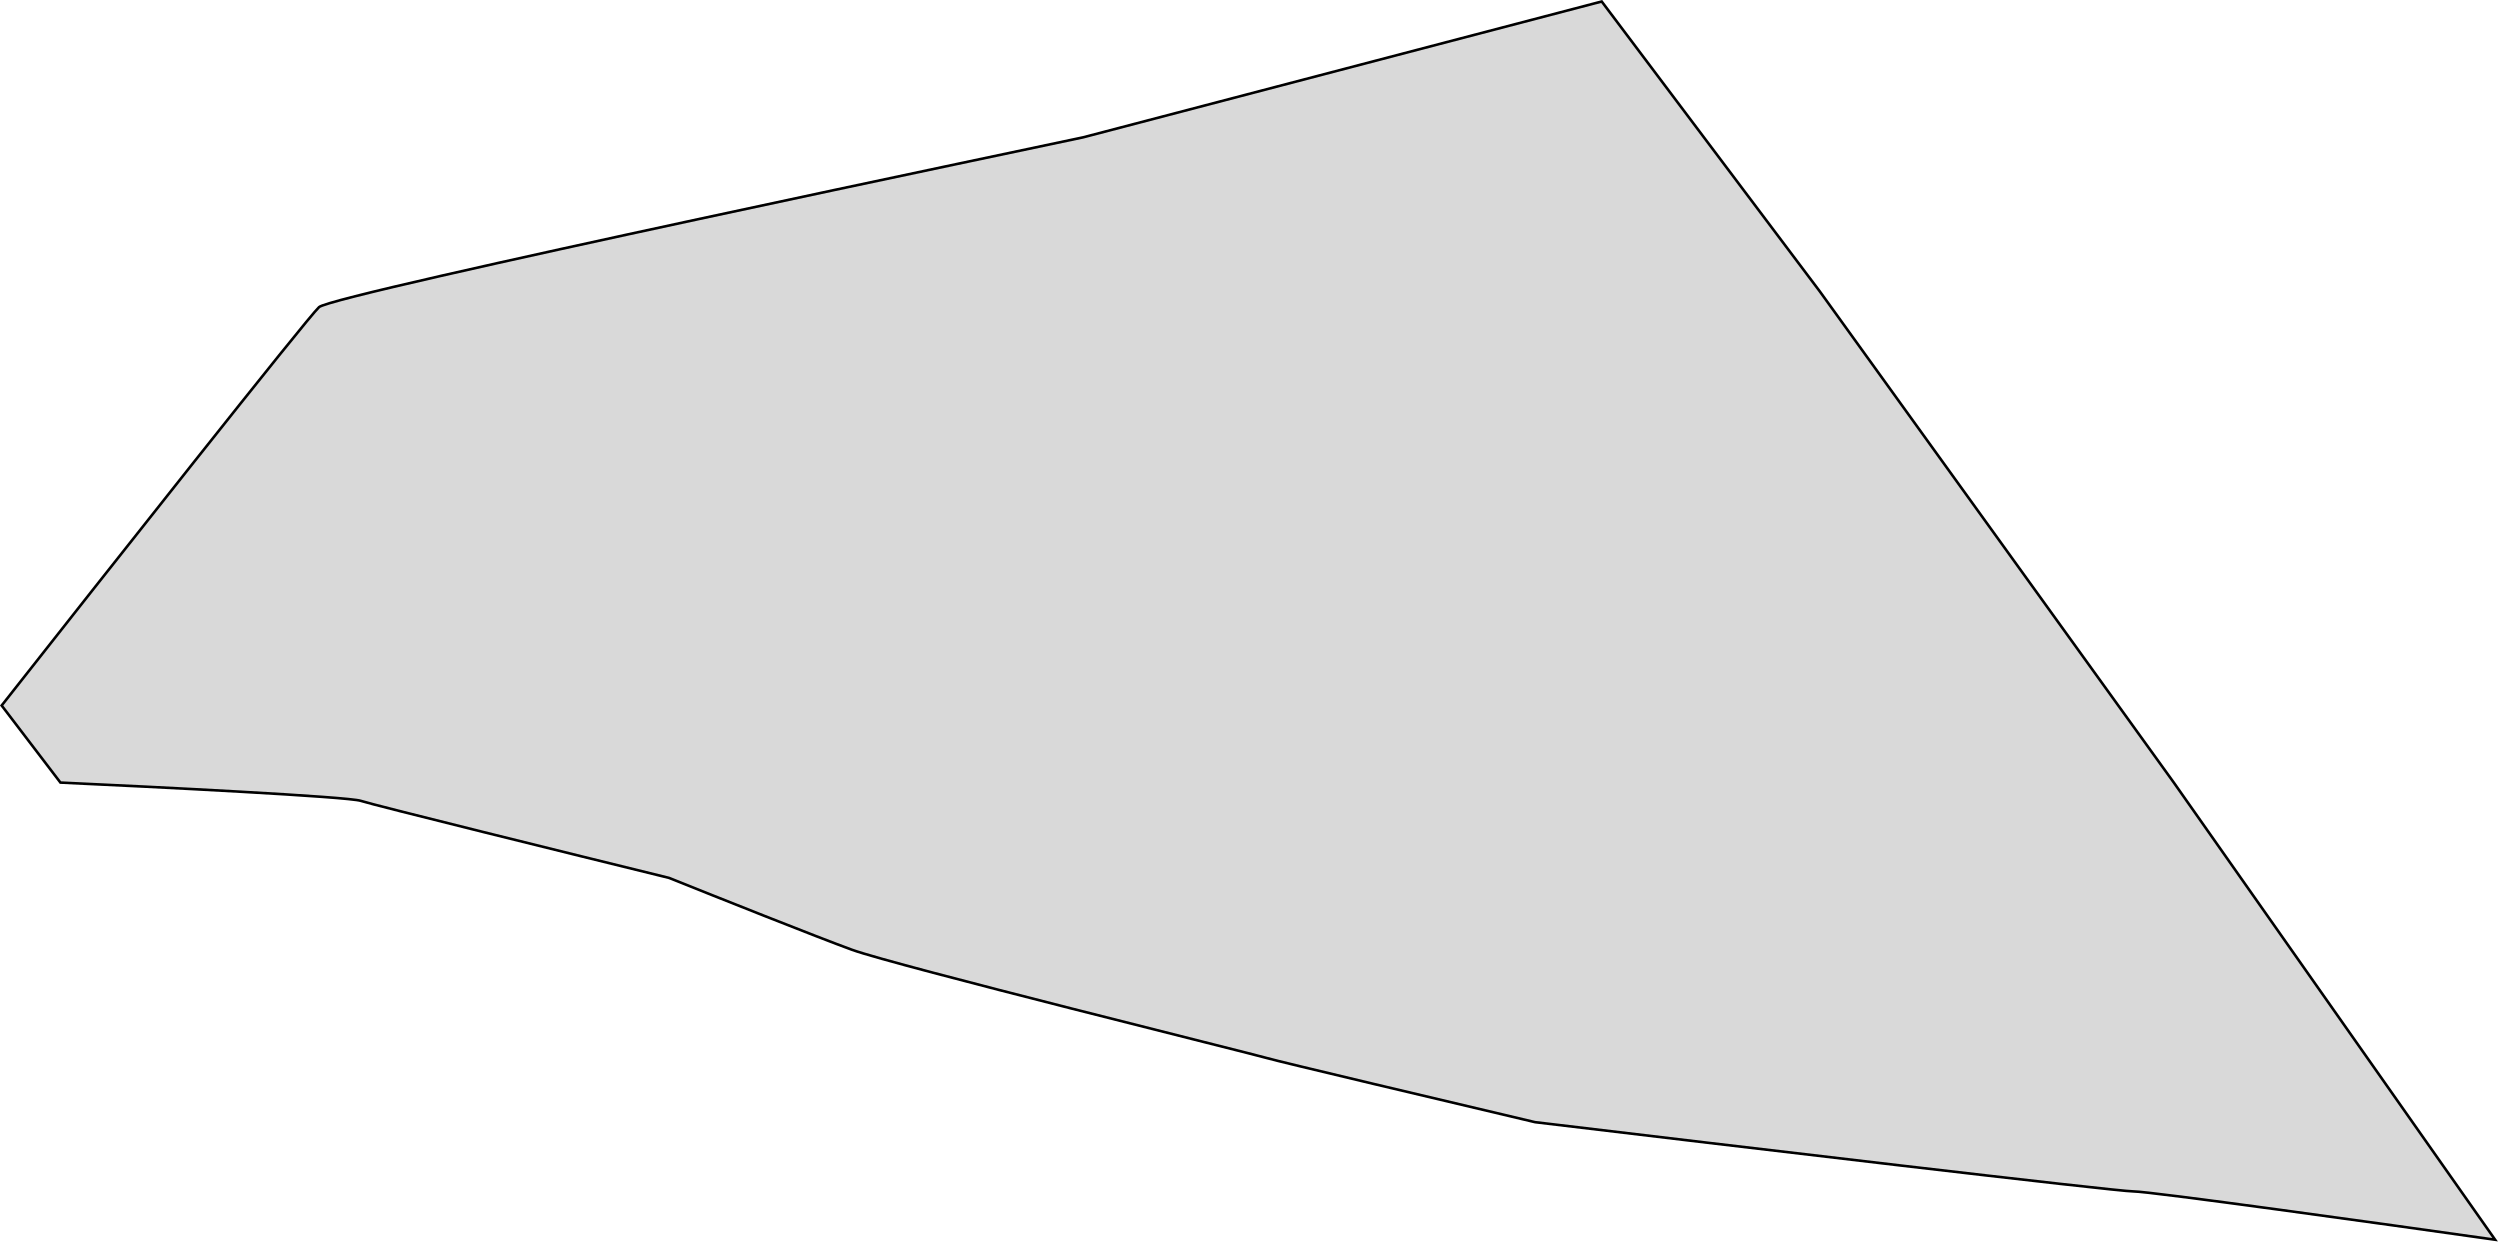 <?xml version="1.0" encoding="UTF-8"?> <svg xmlns="http://www.w3.org/2000/svg" width="957" height="476" viewBox="0 0 957 476" fill="none"><path d="M122.133 117.569C127.633 112.569 405.633 54.569 414.633 52.569L613.133 0.569L696.633 111.569L832.133 299.569L955.133 474.569C911.633 468.402 823.033 456.069 816.633 456.069C810.233 456.069 661.299 438.402 587.633 429.569C555.133 421.902 489.133 406.269 485.133 405.069C480.133 403.569 342.633 369.569 326.133 363.569C312.933 358.769 273.966 343.236 256.133 336.069C218.799 326.902 142.933 308.169 138.133 306.569C133.333 304.969 59.466 301.236 23.133 299.569L0.633 270.069C39.3 220.902 117.733 121.569 122.133 117.569Z" fill="#D9D9D9" stroke="black"></path></svg> 